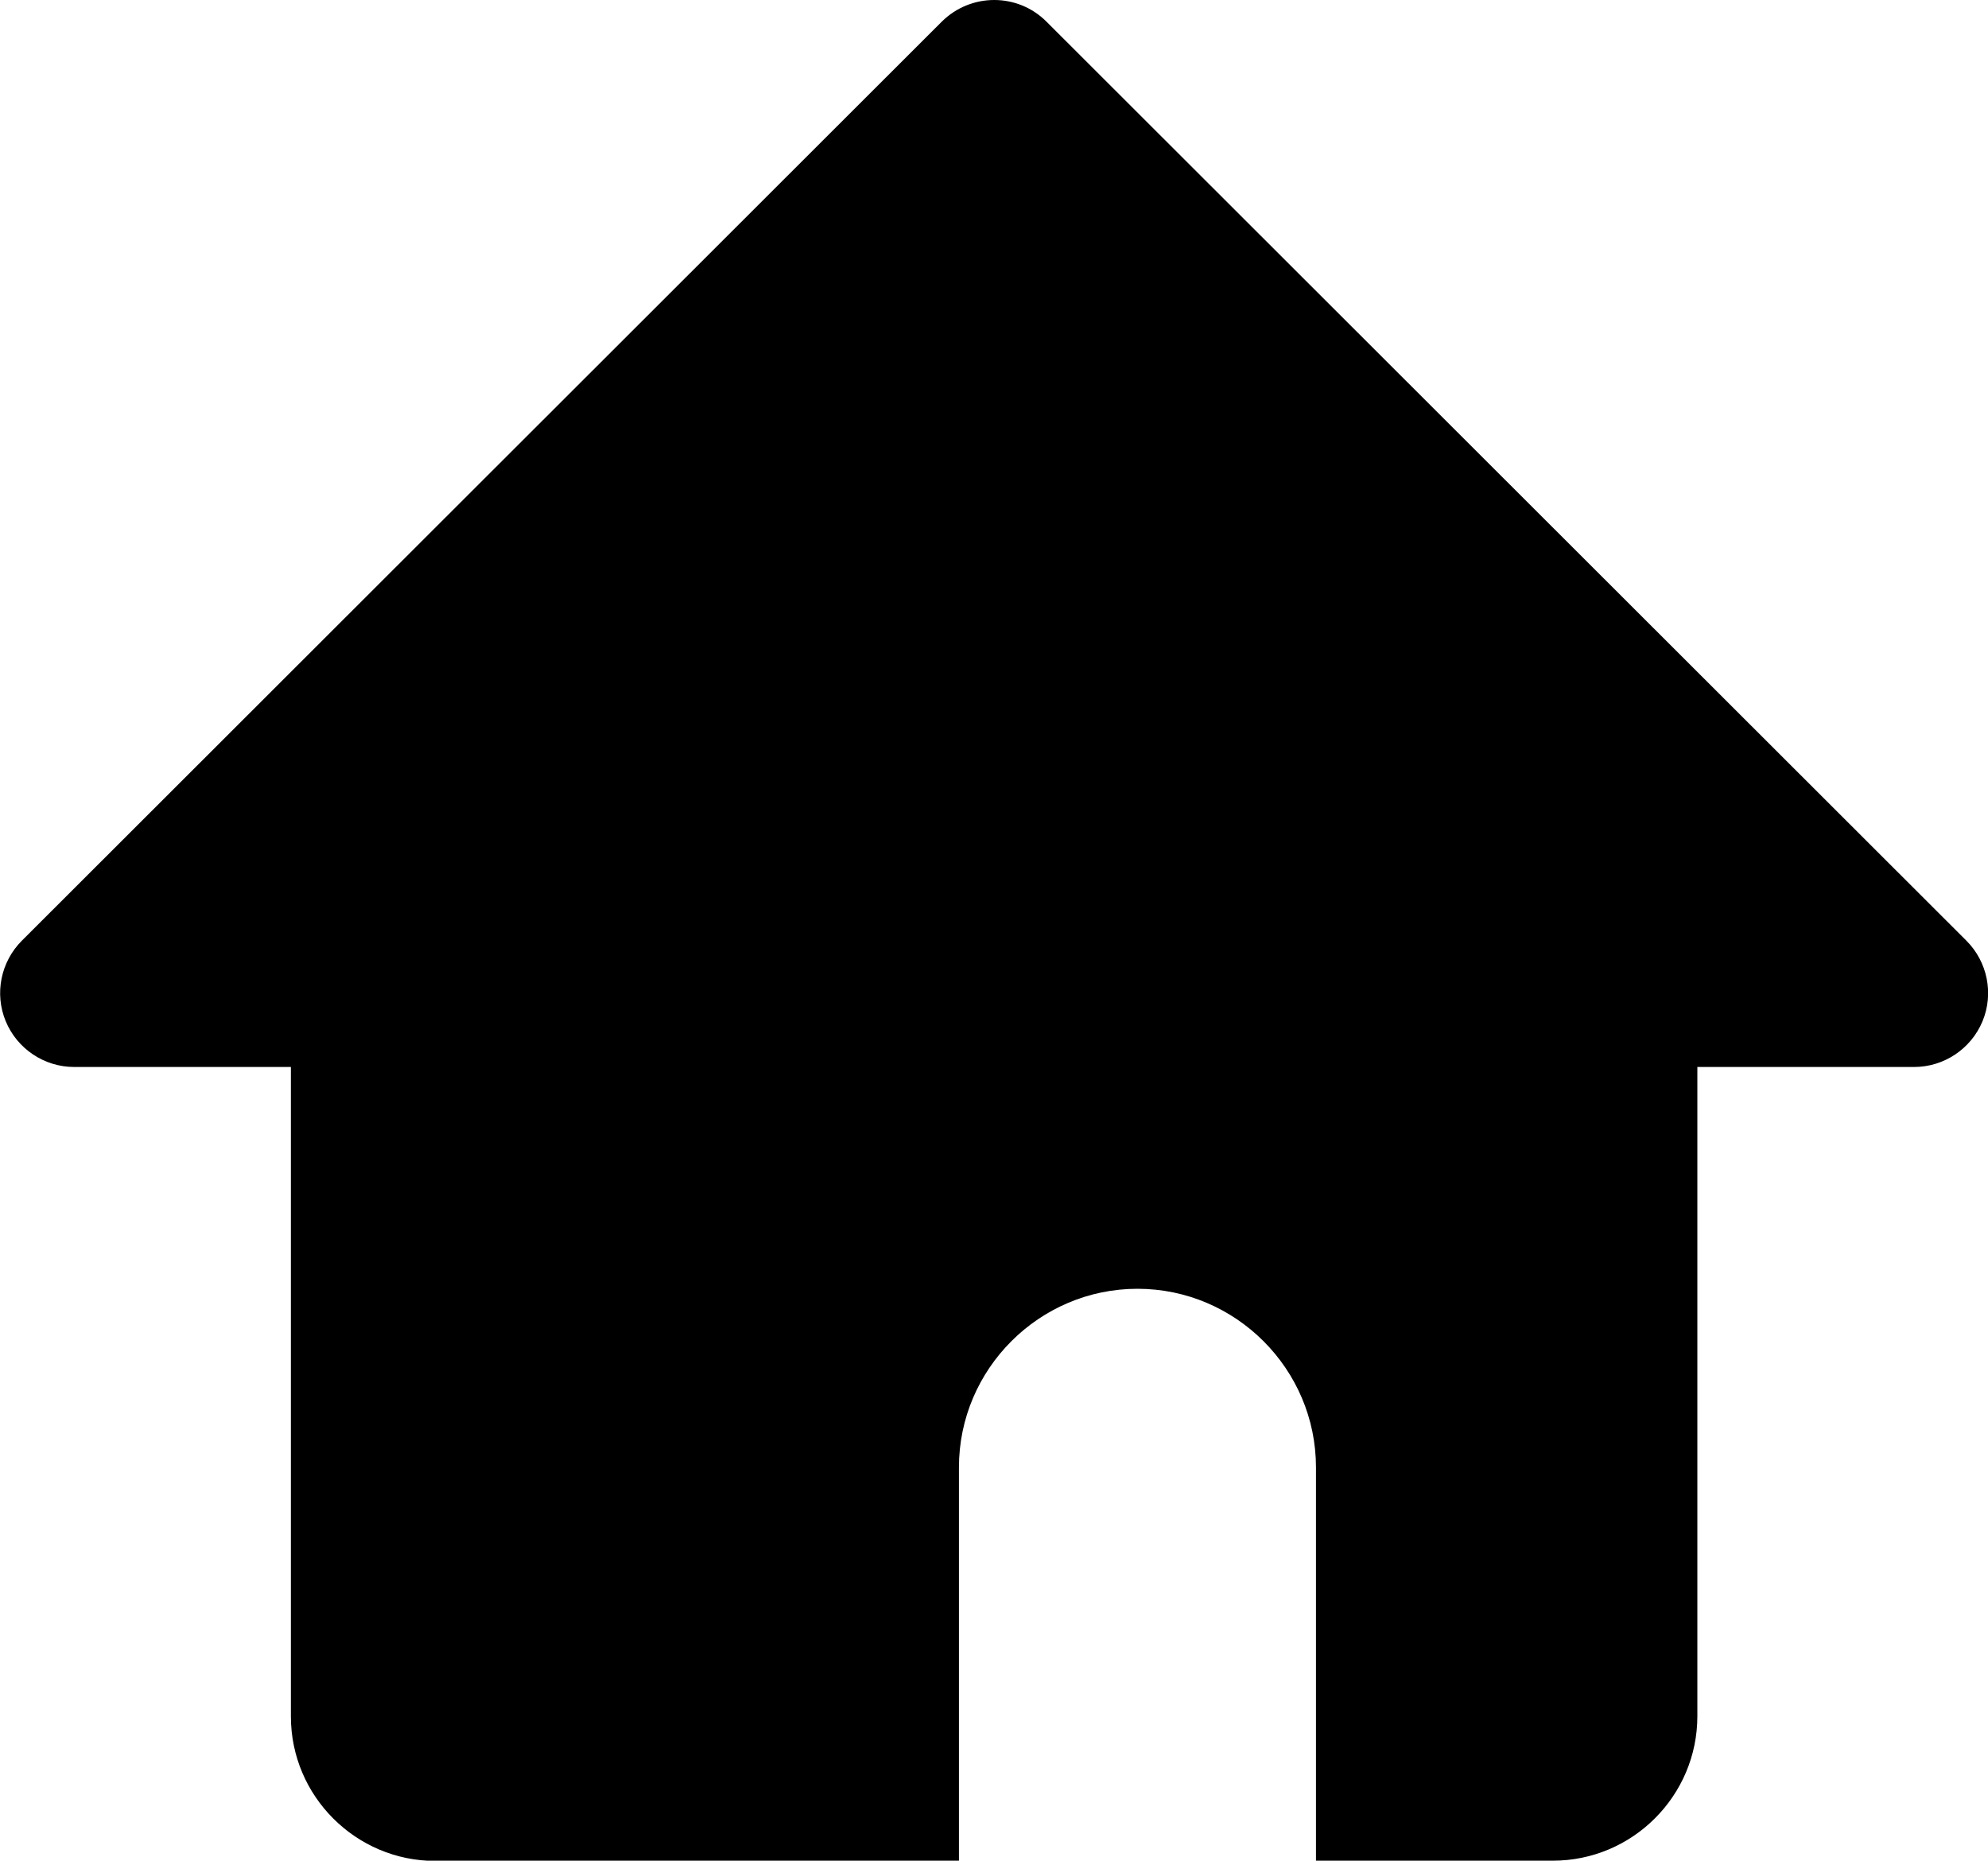 <?xml version="1.0" encoding="utf-8"?>
<!-- Generator: Adobe Illustrator 24.0.1, SVG Export Plug-In . SVG Version: 6.00 Build 0)  -->
<svg version="1.1" id="レイヤー_1" xmlns="http://www.w3.org/2000/svg" xmlns:xlink="http://www.w3.org/1999/xlink" x="0px"
	 y="0px" viewBox="0 0 79.96 74.83" style="enable-background:new 0 0 79.96 74.83;" xml:space="preserve">
<path d="M79.09,37.83l-37-36.96c-1.16-1.16-3.04-1.16-4.21,0l-37,36.96c-0.85,0.85-1.11,2.13-0.65,3.24
	c0.46,1.11,1.55,1.84,2.75,1.84h8.72v26.12c0,3.2,2.61,5.81,5.81,5.81h21.06V59.01c0-3.95,3.23-7.18,7.18-7.18s7.18,3.23,7.18,7.18
	v15.82h9.53c3.2,0,5.81-2.61,5.81-5.81V42.91h8.72c1.2,0,2.29-0.73,2.75-1.84C80.2,39.96,79.94,38.68,79.09,37.83z"/>
</svg>

